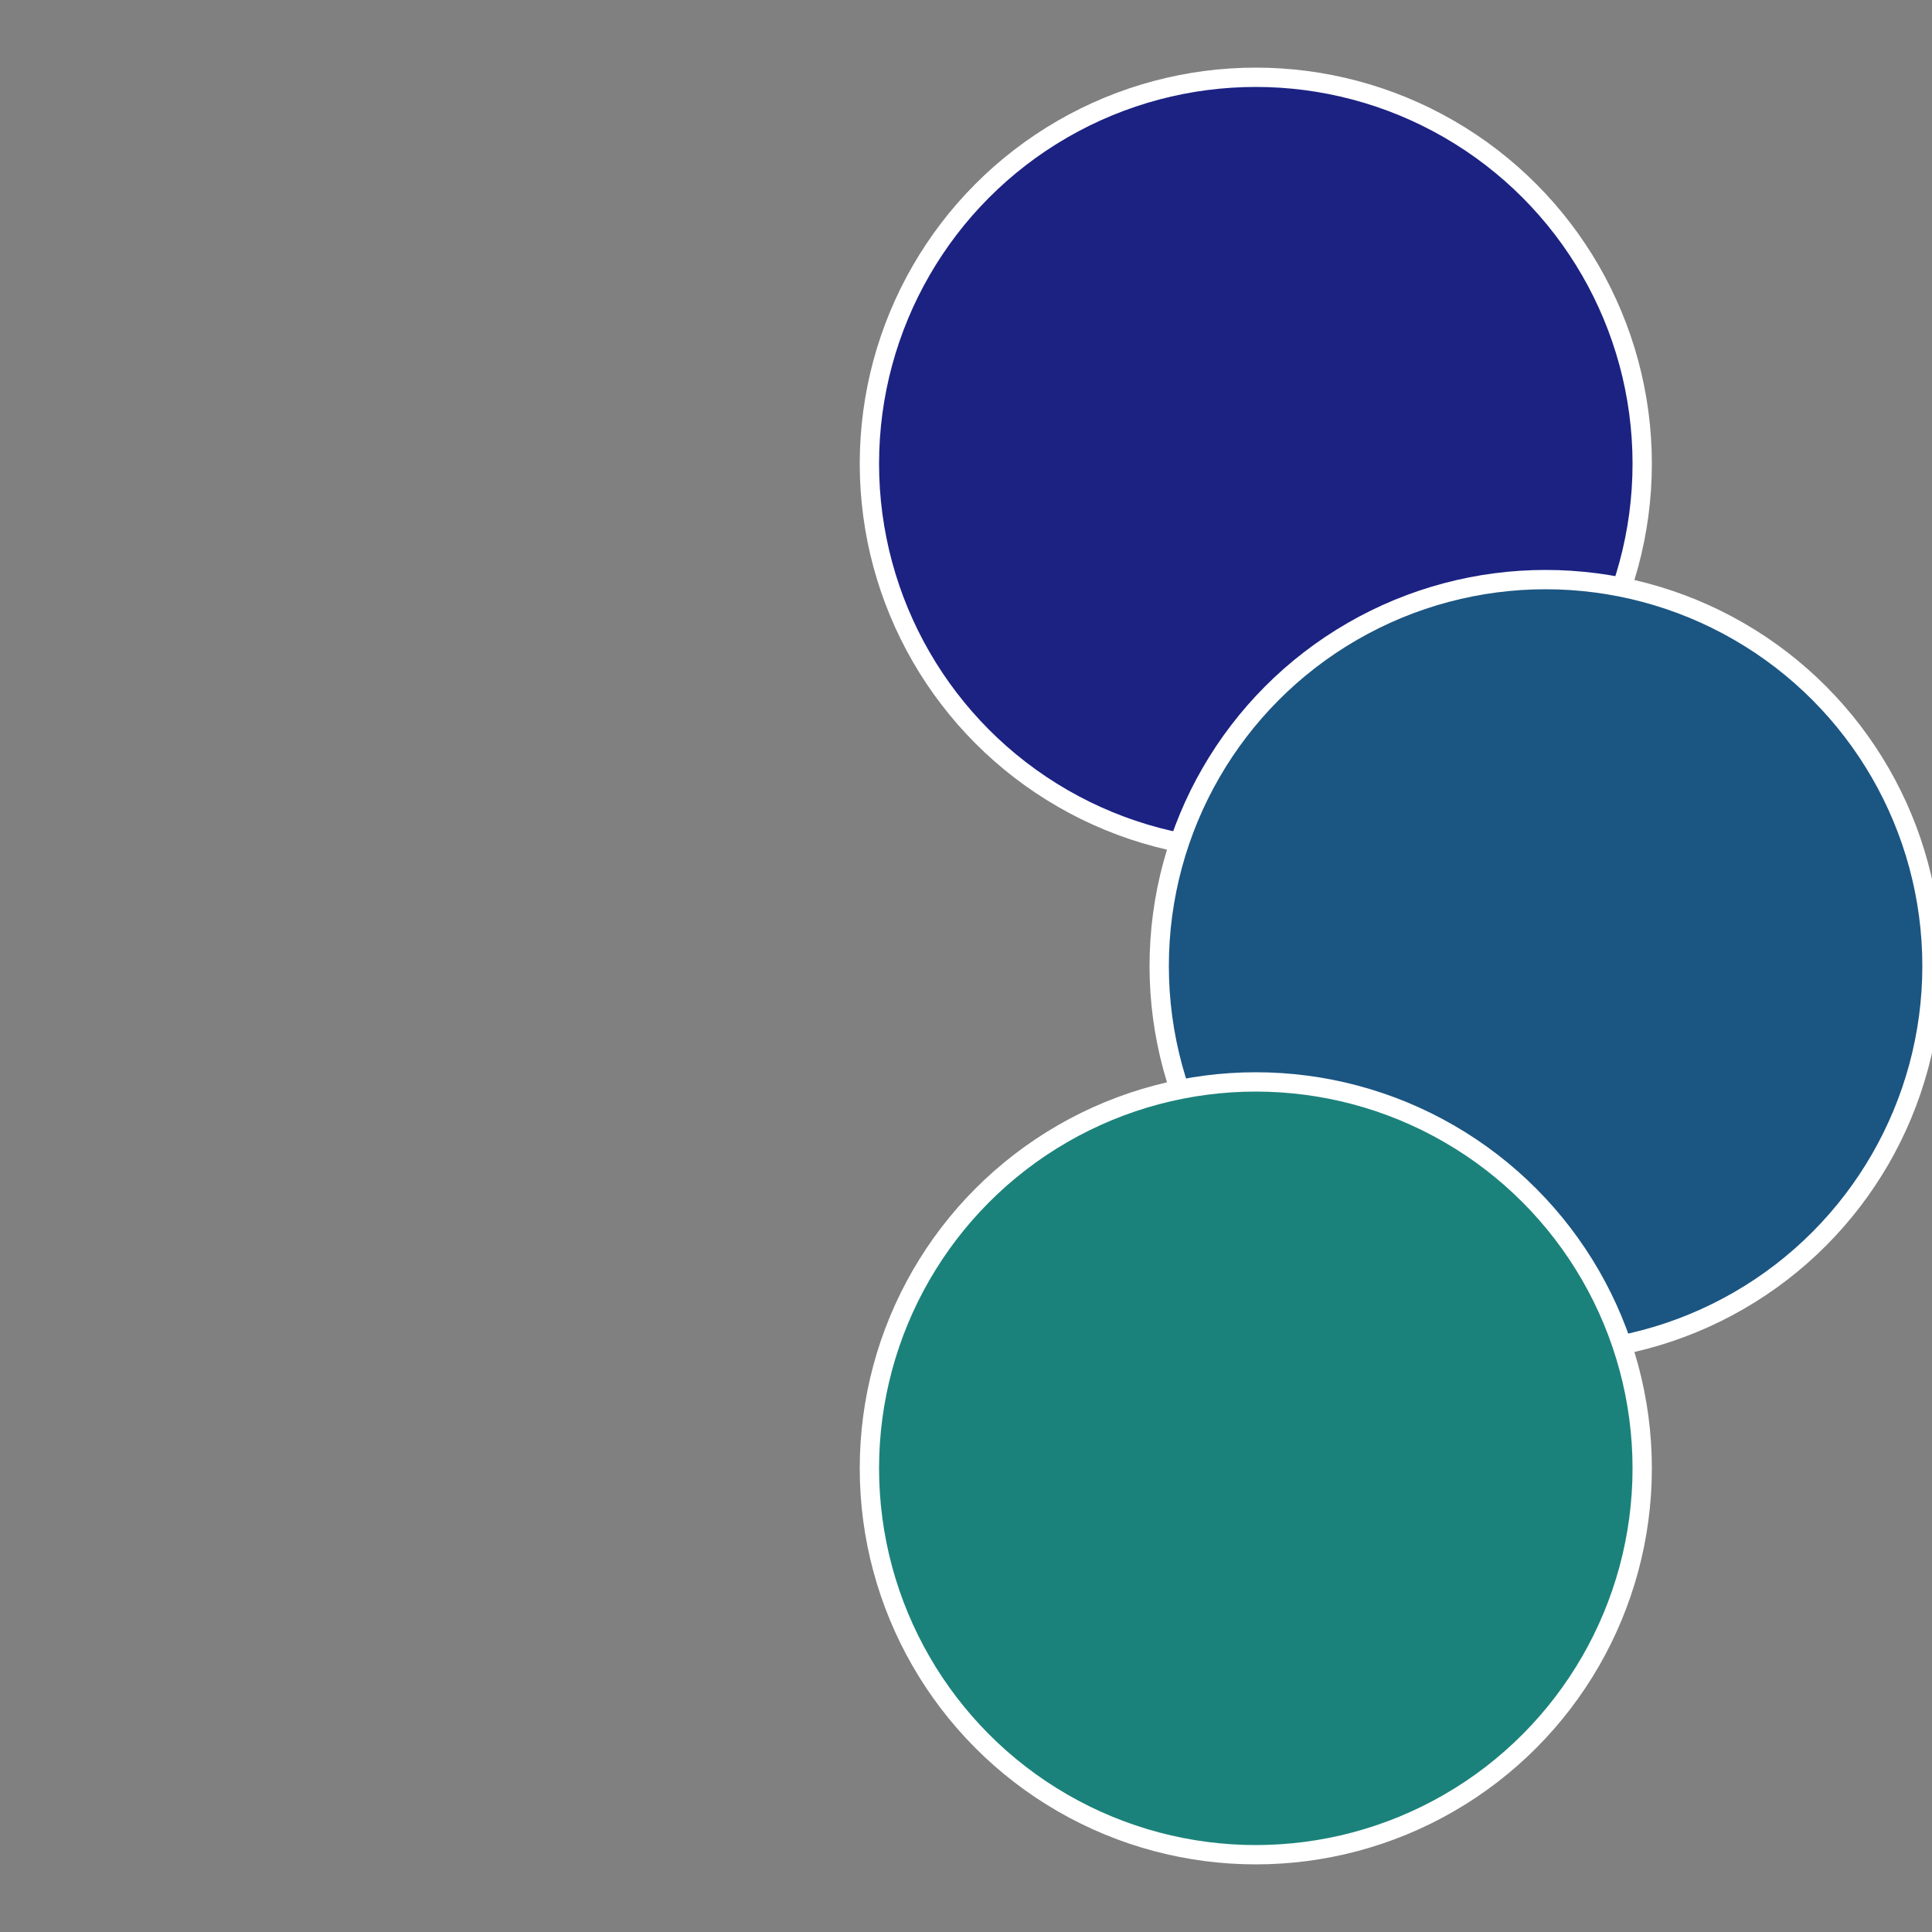 <?xml version="1.0" standalone="no"?>
<svg width="500" height="500" viewBox="-1 -1 2 2" xmlns="http://www.w3.org/2000/svg">
 
                <rect x="-1" y="-1" width="2" height="2" fill="#808080" stroke="none"/>
 
                <circle cx="0.3" cy="-0.52" r="0.4" fill="#1b2282" stroke="#fff" stroke-width="1%" />
             
                <circle cx="0.6" cy="0" r="0.4" fill="#1b5582" stroke="#fff" stroke-width="1%" />
             
                <circle cx="0.3" cy="0.52" r="0.4" fill="#1b827b" stroke="#fff" stroke-width="1%" />
            </svg>
